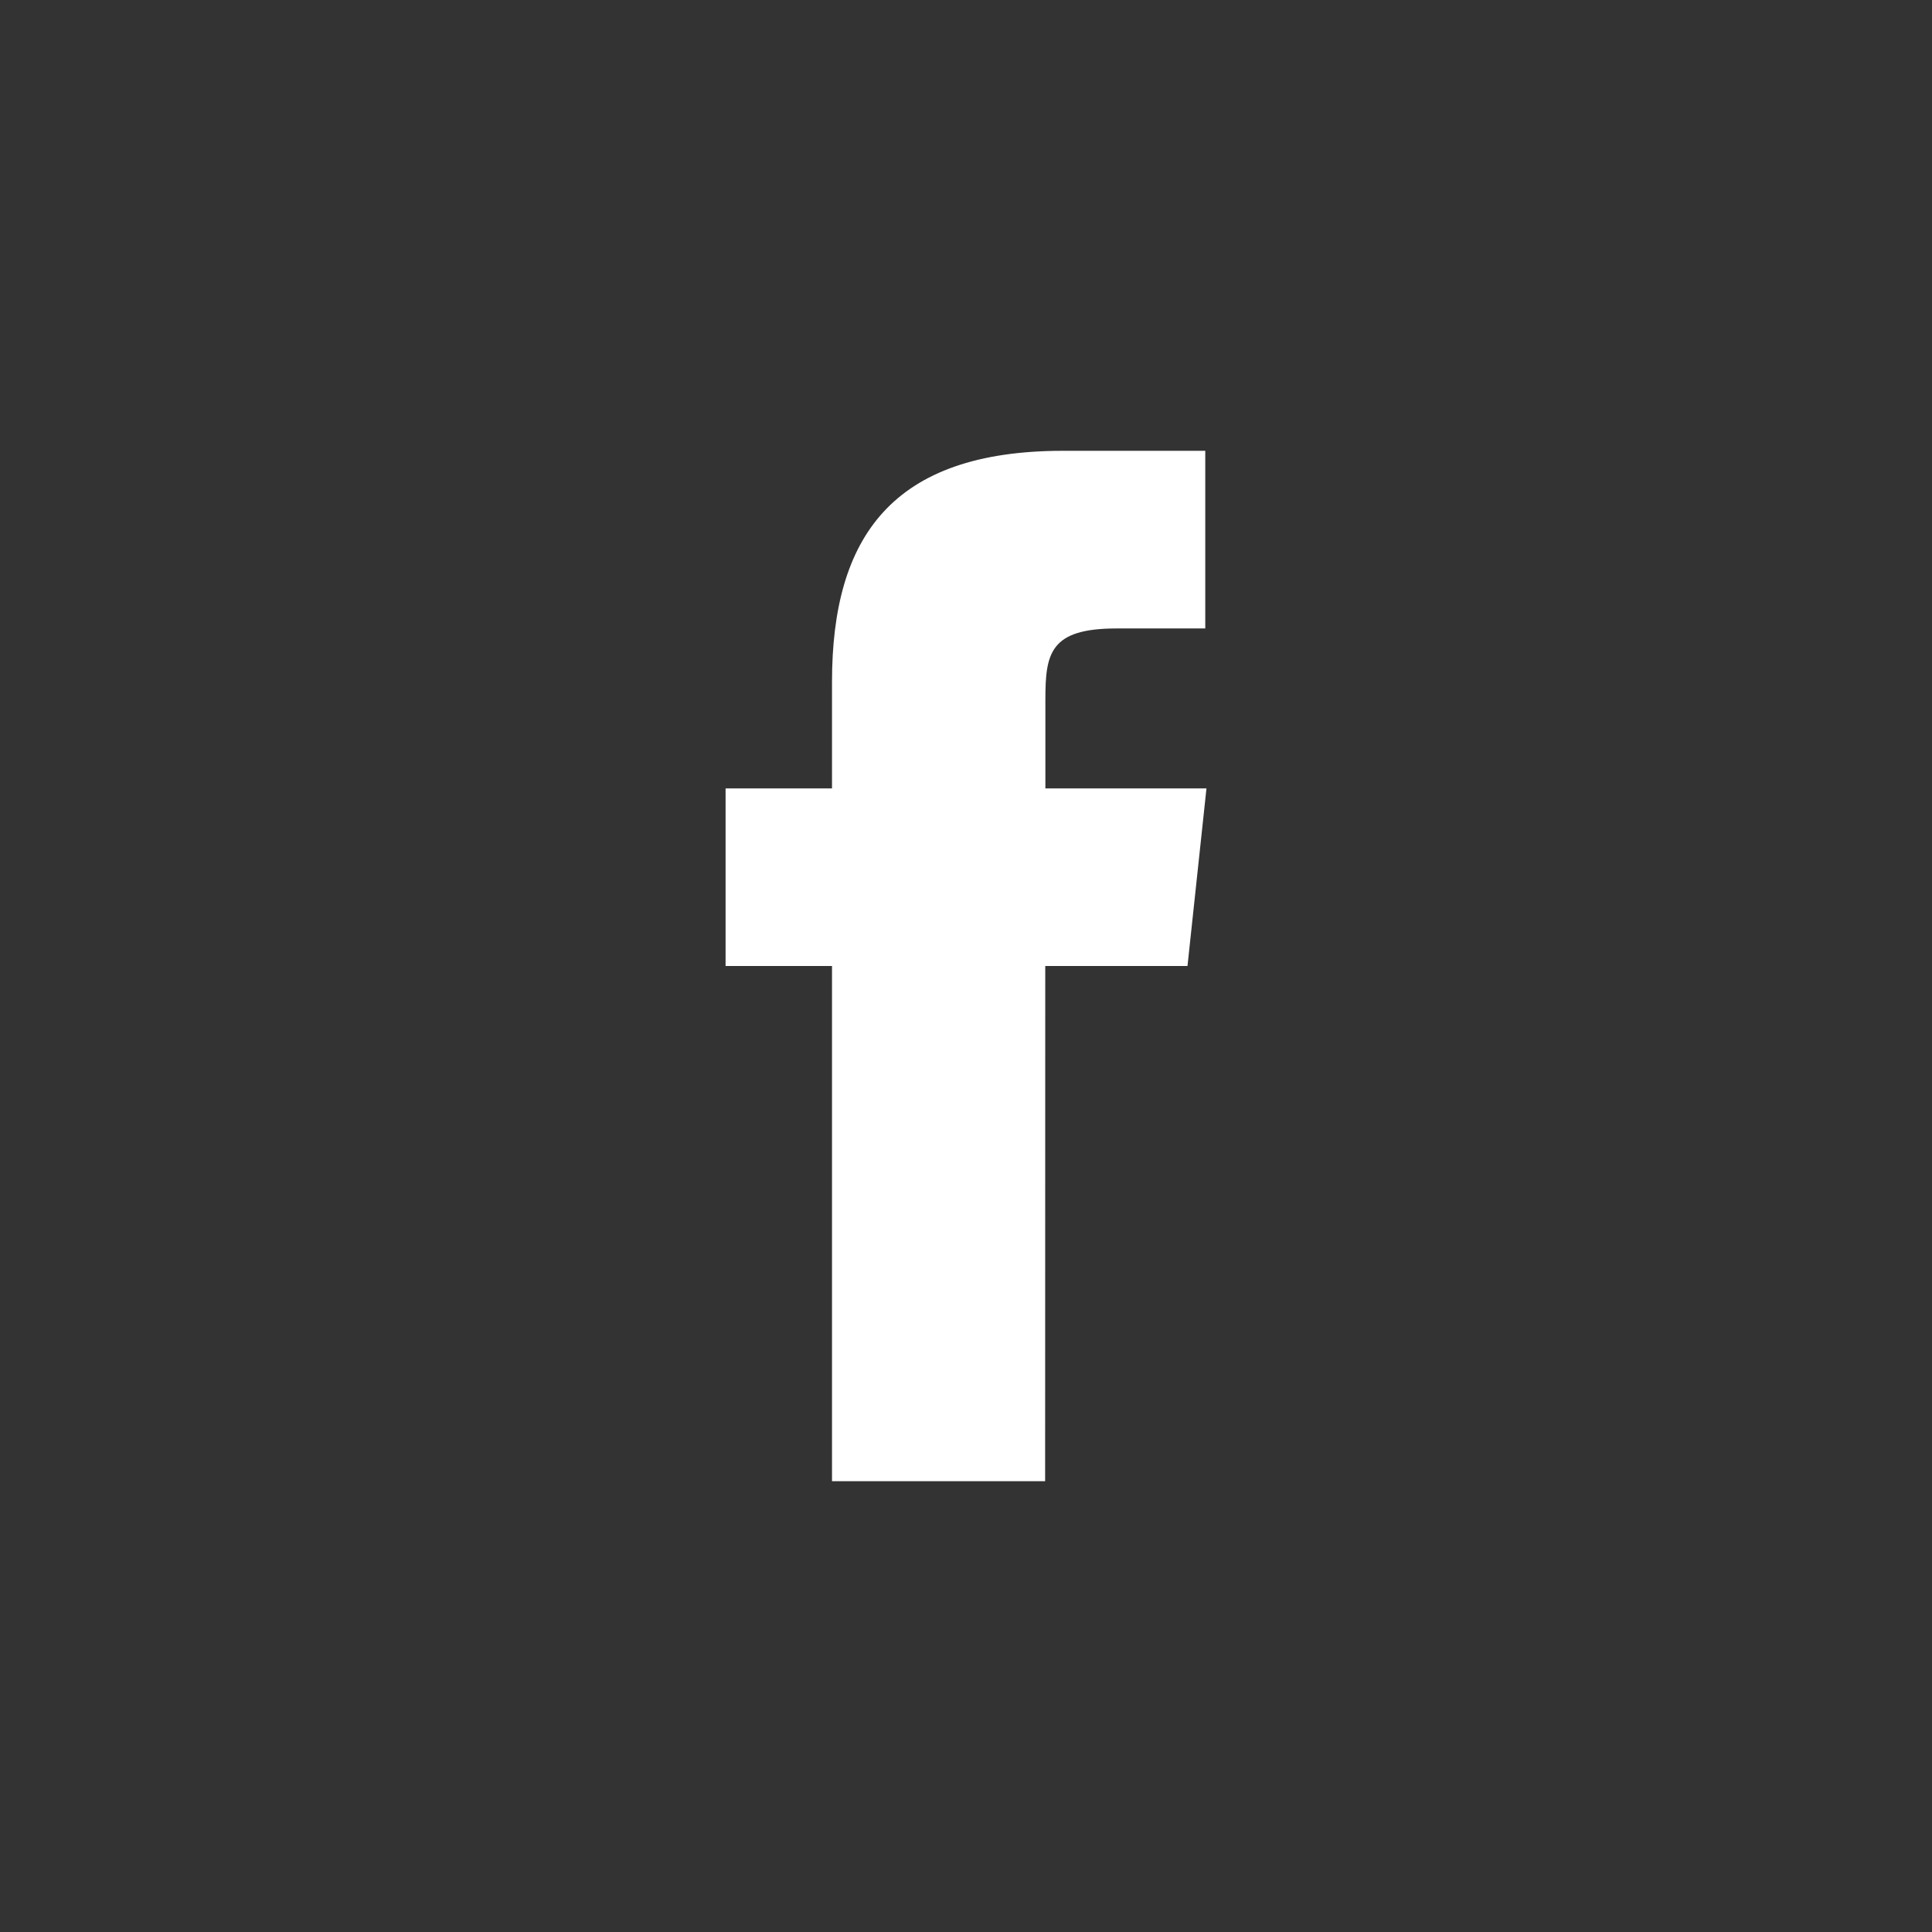<svg xmlns="http://www.w3.org/2000/svg" width="45px" height="45px" >
<rect width="100%" height="100%" fill="#333333" stroke="none"/>
<path fill="#FFFFFF" d="M24.343,34.5h-4.964v-12h-2.479v-4.137h2.479v-2.481c0-3.374,1.399-5.382,5.381-5.382h3.313
	v4.138h-2.069c-1.55,0-1.655,0.58-1.655,1.656v2.069h3.752L27.659,22.5h-3.313L24.343,34.5z"/>
</svg>
